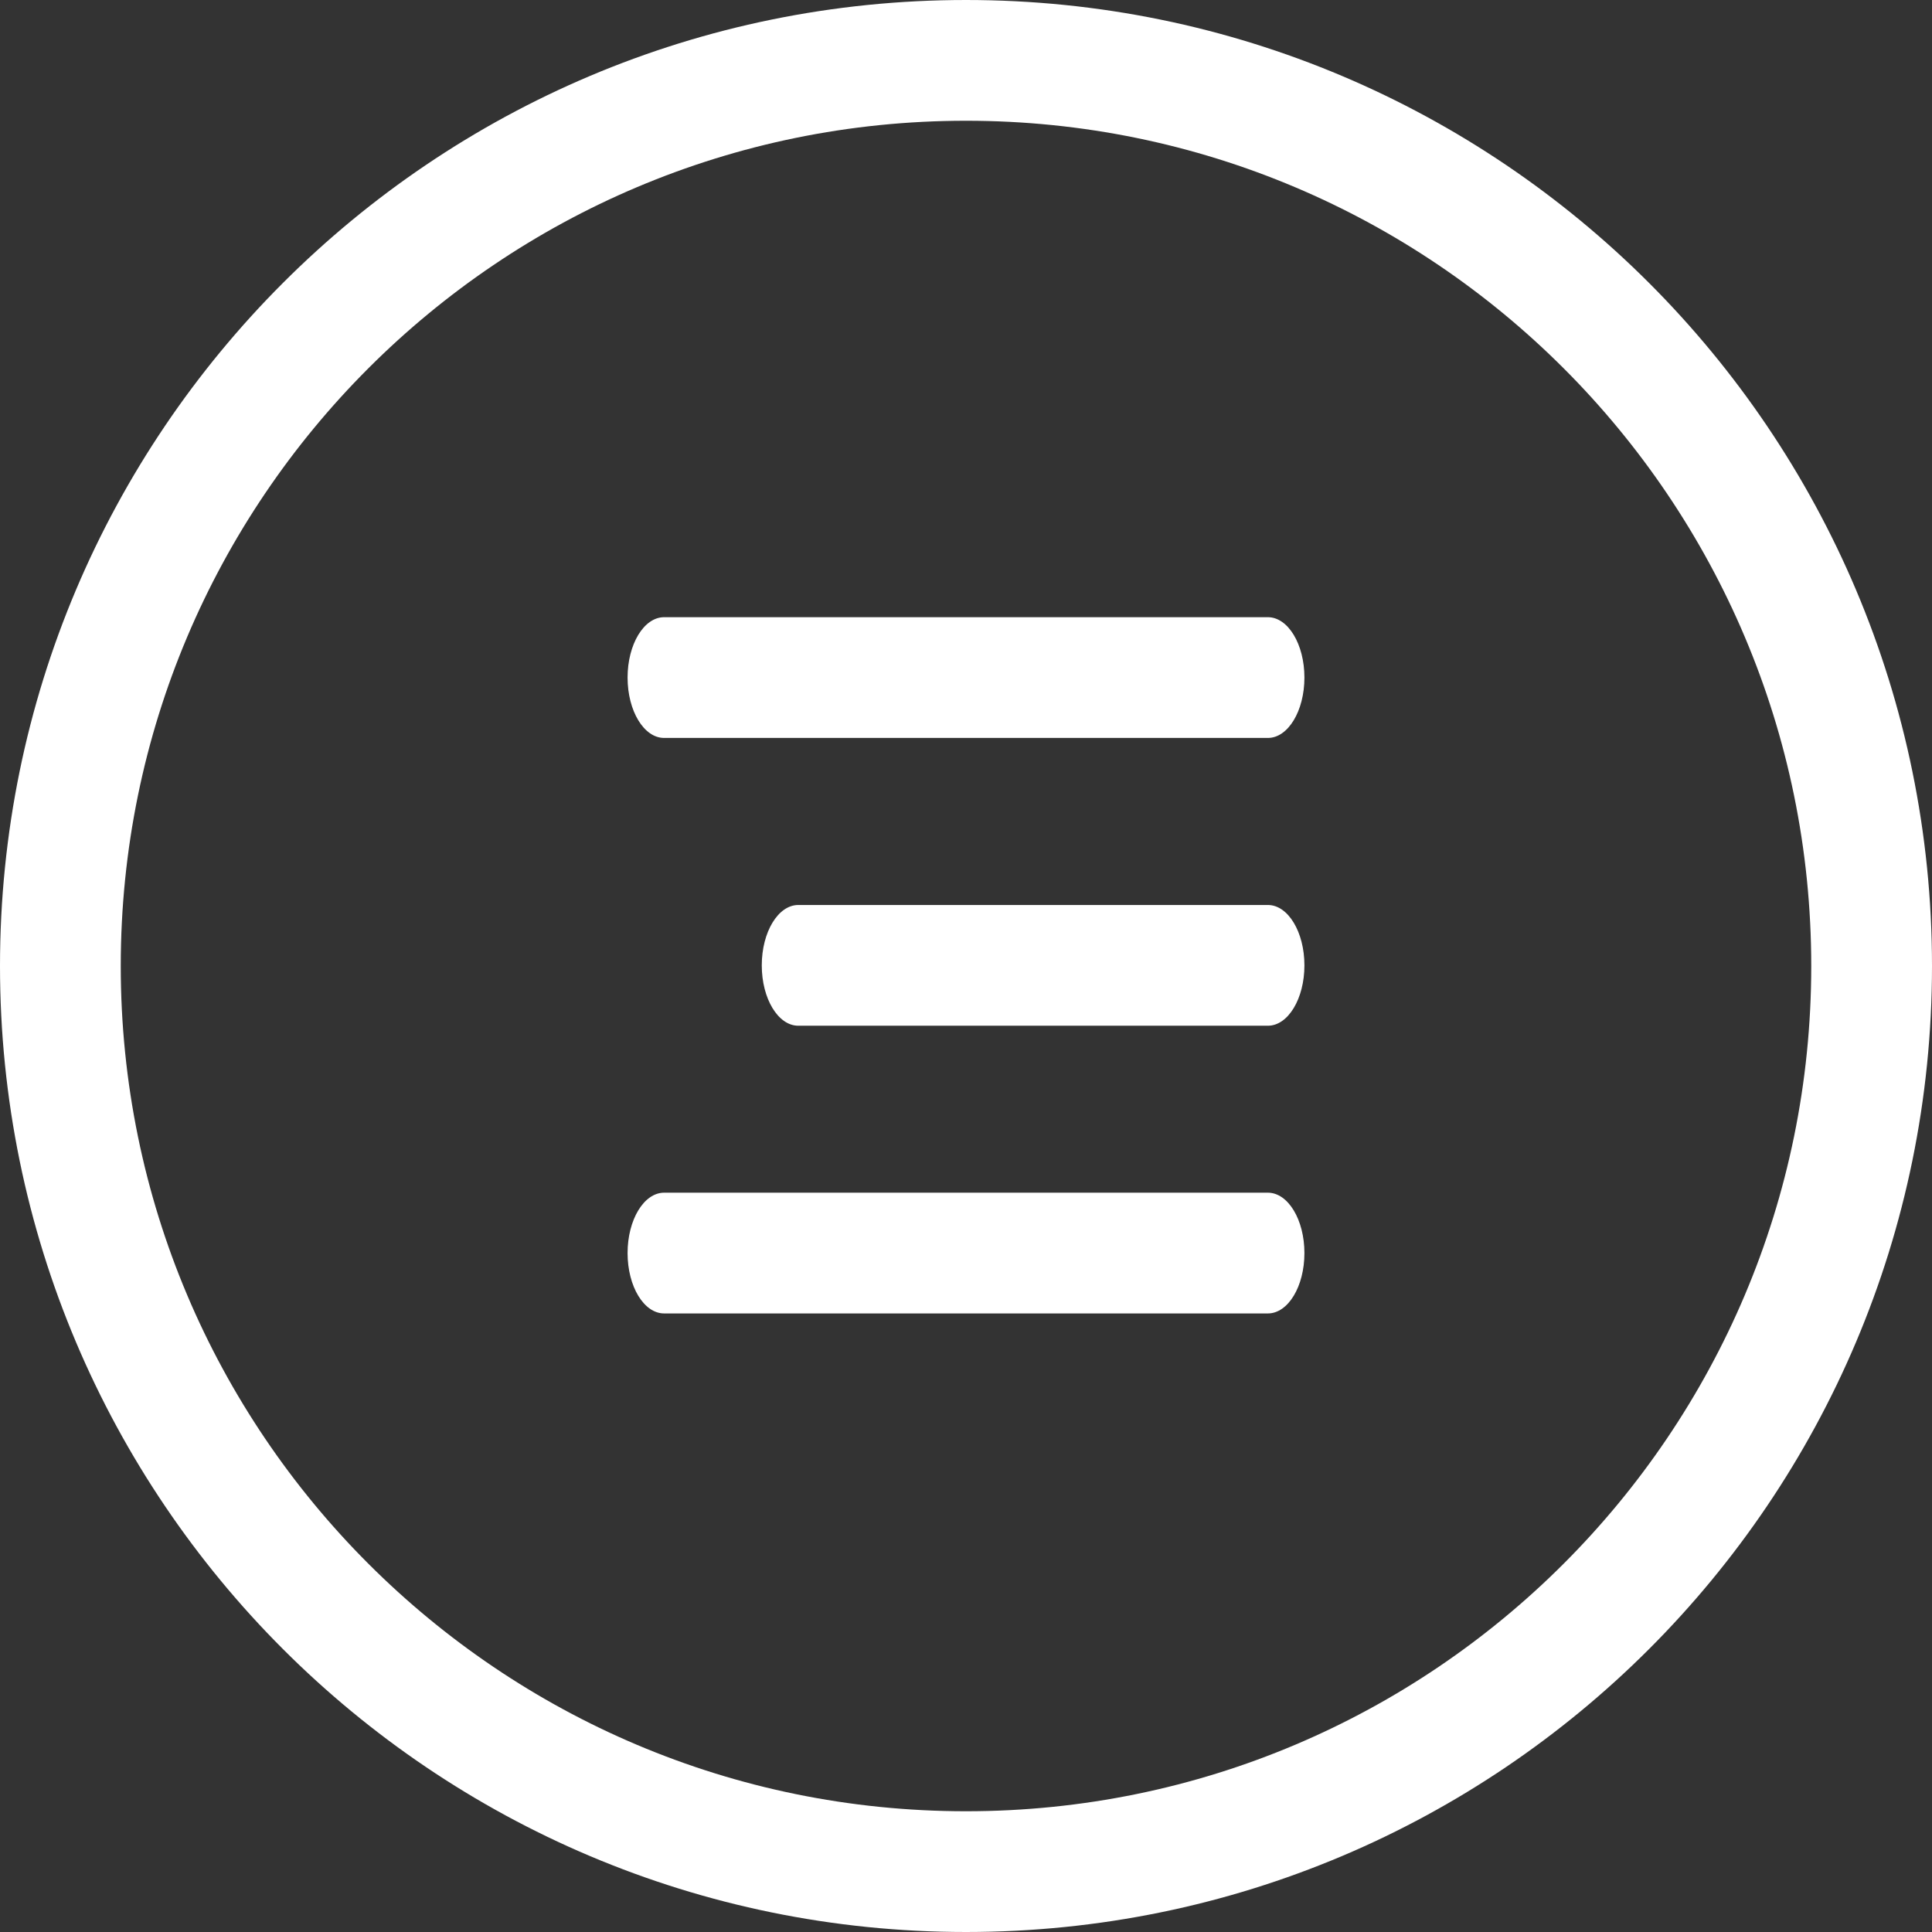 <?xml version="1.0" encoding="UTF-8"?> <svg xmlns="http://www.w3.org/2000/svg" width="24" height="24" viewBox="0 0 24 24" fill="none"><rect x="0" y="0" width="24" height="24" fill="#333333" stroke="none"/><path d="M23.25 12C23.25 18.213 18.213 23.25 12 23.25C5.787 23.25 0.75 18.213 0.75 12C0.75 5.787 5.787 0.75 12 0.75C18.213 0.75 23.25 5.787 23.25 12Z" stroke="white" stroke-width="1.5"></path><g clip-path="url(#clip0_173_193)"><path fill-rule="evenodd" clip-rule="evenodd" d="M9.463 11.992C9.463 11.578 9.666 11.242 9.917 11.242H15.75C16.001 11.242 16.204 11.578 16.204 11.992C16.204 12.406 16.001 12.742 15.75 12.742H9.917C9.666 12.742 9.463 12.406 9.463 11.992Z" fill="white"></path><path fill-rule="evenodd" clip-rule="evenodd" d="M7.796 8.417C7.796 8.003 7.999 7.667 8.25 7.667H15.75C16.001 7.667 16.204 8.003 16.204 8.417C16.204 8.831 16.001 9.167 15.75 9.167H8.25C7.999 9.167 7.796 8.831 7.796 8.417Z" fill="white"></path><path fill-rule="evenodd" clip-rule="evenodd" d="M7.796 15.566C7.796 15.152 7.999 14.816 8.25 14.816H15.75C16.001 14.816 16.204 15.152 16.204 15.566C16.204 15.981 16.001 16.316 15.75 16.316H8.25C7.999 16.316 7.796 15.981 7.796 15.566Z" fill="white"></path></g><defs><clipPath id="clip0_173_193"><rect width="10" height="10" fill="white" transform="translate(7 7)"></rect></clipPath></defs></svg> 
